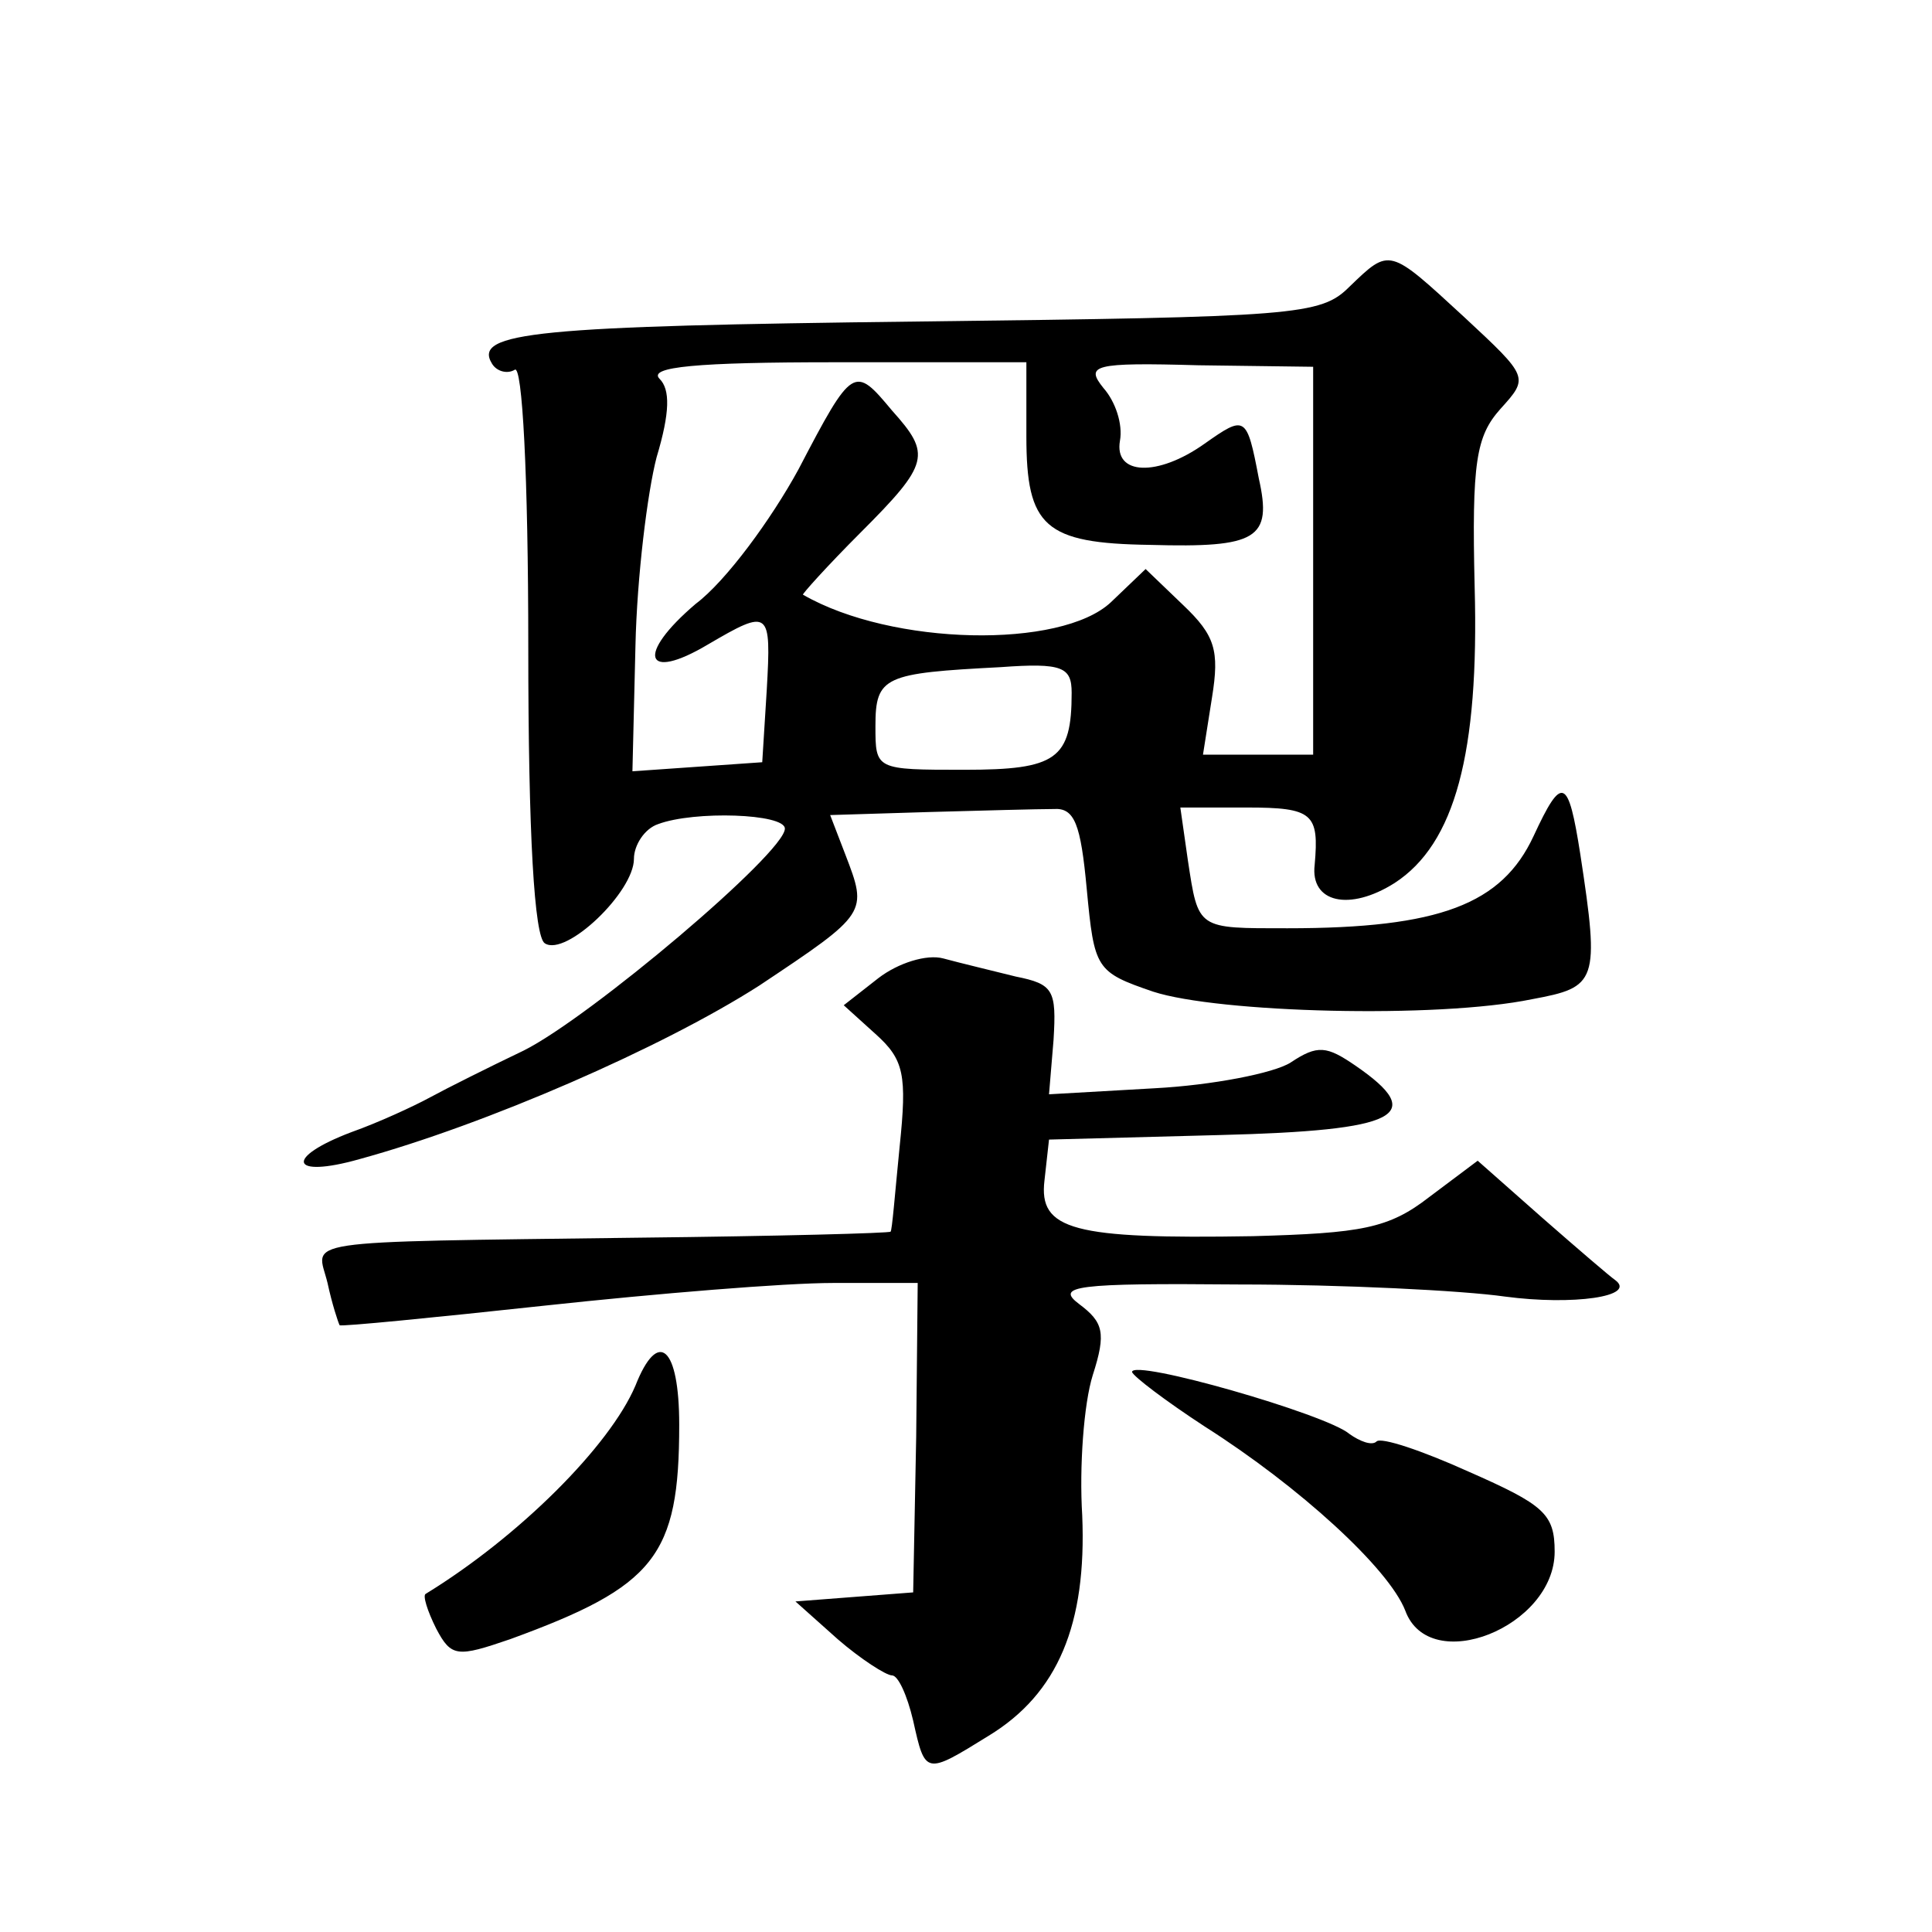 <?xml version="1.0" standalone="no"?>
<!DOCTYPE svg PUBLIC "-//W3C//DTD SVG 20010904//EN"
 "http://www.w3.org/TR/2001/REC-SVG-20010904/DTD/svg10.dtd">
<svg version="1.0" xmlns="http://www.w3.org/2000/svg"
 width="128pt" height="128pt" viewBox="0 0 128 128"
 preserveAspectRatio="xMidYMid meet">
<g transform="translate(0,128) scale(0.1,-0.1)"
fill="#0" stroke="none">
<path d="M894 1090 c-19 -19 -35 -20 -285 -23 -254 -3 -296 -7 -283 -28 3 -5 10
-7 15 -4 5 4 9 -69 9 -184 0 -124 4 -192 11 -196 14 -9 59 34 59 56 0 9 7 20 16
23 24 9 84 7 84 -3 0 -16 -129 -125 -173 -147 -23 -11 -51 -25 -62 -31 -11 -6 -35
-17 -52 -23 -45 -17 -41 -31 5 -18 84 23 201 74 265 115 72 48 72 48 57 87 l-10
26 65 2 c36 1 73 2 83 2 14 1 18 -10 22 -53 5 -53 6 -55 44 -68 43 -14 188 -18
251 -5 43 8 45 11 32 96 -8 51 -12 53 -31 12 -21 -45 -62 -61 -163 -61 -60 0 -59
-1 -66 45 l-5 35 44 0 c44 0 48 -4 45 -38 -3 -25 23 -31 53 -12 40 26 56 86 53
196 -2 83 1 100 17 118 19 21 19 21 -24 61 -50 46 -49 46 -76 20z m-214 -99 c0
-60 12 -71 82 -72 71 -2 81 4 72 44 -8 42 -9 42 -36 23 -31 -22 -60 -21 -56 2 2
11 -3 26 -11 35 -12 15 -7 17 63 15 l76 -1 0 -129 0 -128 -36 0 -37 0 6 38 c5 31
2 41 -19 61 l-25 24 -23 -22 c-33 -31 -145 -29 -204 5 -1 0 16 19 38 41 46 46 47
52 21 81 -25 30 -26 30 -62 -39 -18 -33 -48 -74 -68 -89 -40 -34 -34 -52 8 -27
41 24 42 23 39 -30 l-3 -48 -43 -3 -43 -3 2 83 c1 46 8 102 14 125 9 30 9 45 2
52 -8 8 25 11 116 11 l127 0 0 -49z m30 -170 c0 -44 -10 -51 -71 -51 -59 0 -59
0 -59 29 0 33 6 35 83 39 41 3 47 0 47 -17z M582 632 l-23 -18 21 -19 c19 -17 21
-27 16 -75 -3 -30 -5 -56 -6 -56 0 -1 -75 -3 -167 -4 -232 -3 -213 -1 -206 -30
3 -14 7 -26 8 -28 1 -1 62 5 136 13 74 8 159 15 191 15 l56 0 -1 -102 -2 -103 -39
-3 -39 -3 28 -25 c15 -13 32 -24 36 -24 4 0 10 -13 14 -30 8 -36 8 -36 50 -10 46
28 65 74 62 146 -2 32 1 74 7 93 9 28 7 35 -9 47 -16 12 -3 14 106 13 68 0 148
-4 176 -8 45 -6 88 0 73 11 -3 2 -24 20 -48 41 l-43 38 -32 -24 c-27 -21 -45 -24
-117 -26 -119 -2 -142 4 -138 37 l3 27 113 3 c119 3 138 13 90 46 -19 13 -25 14
-43 2 -11 -7 -52 -15 -90 -17 l-70 -4 3 36 c2 33 0 37 -25 42 -16 4 -37 9 -48 12
-11 3 -30 -3 -43 -13z M421 362 c-17 -40 -77 -100 -139 -138 -2 -1 1 -11 7 -23
10 -19 14 -19 49 -7 96 35 112 55 112 142 0 52 -14 64 -29 26z M750 371 c1 -3 22
-19 48 -36 63 -40 122 -94 133 -122 16 -44 99 -11 99 39 0 25 -7 31 -57 53 -31
14 -58 23 -61 20 -3 -3 -11 0 -18 5 -15 13 -144 50 -144 41z"/>
</g>
</svg>
